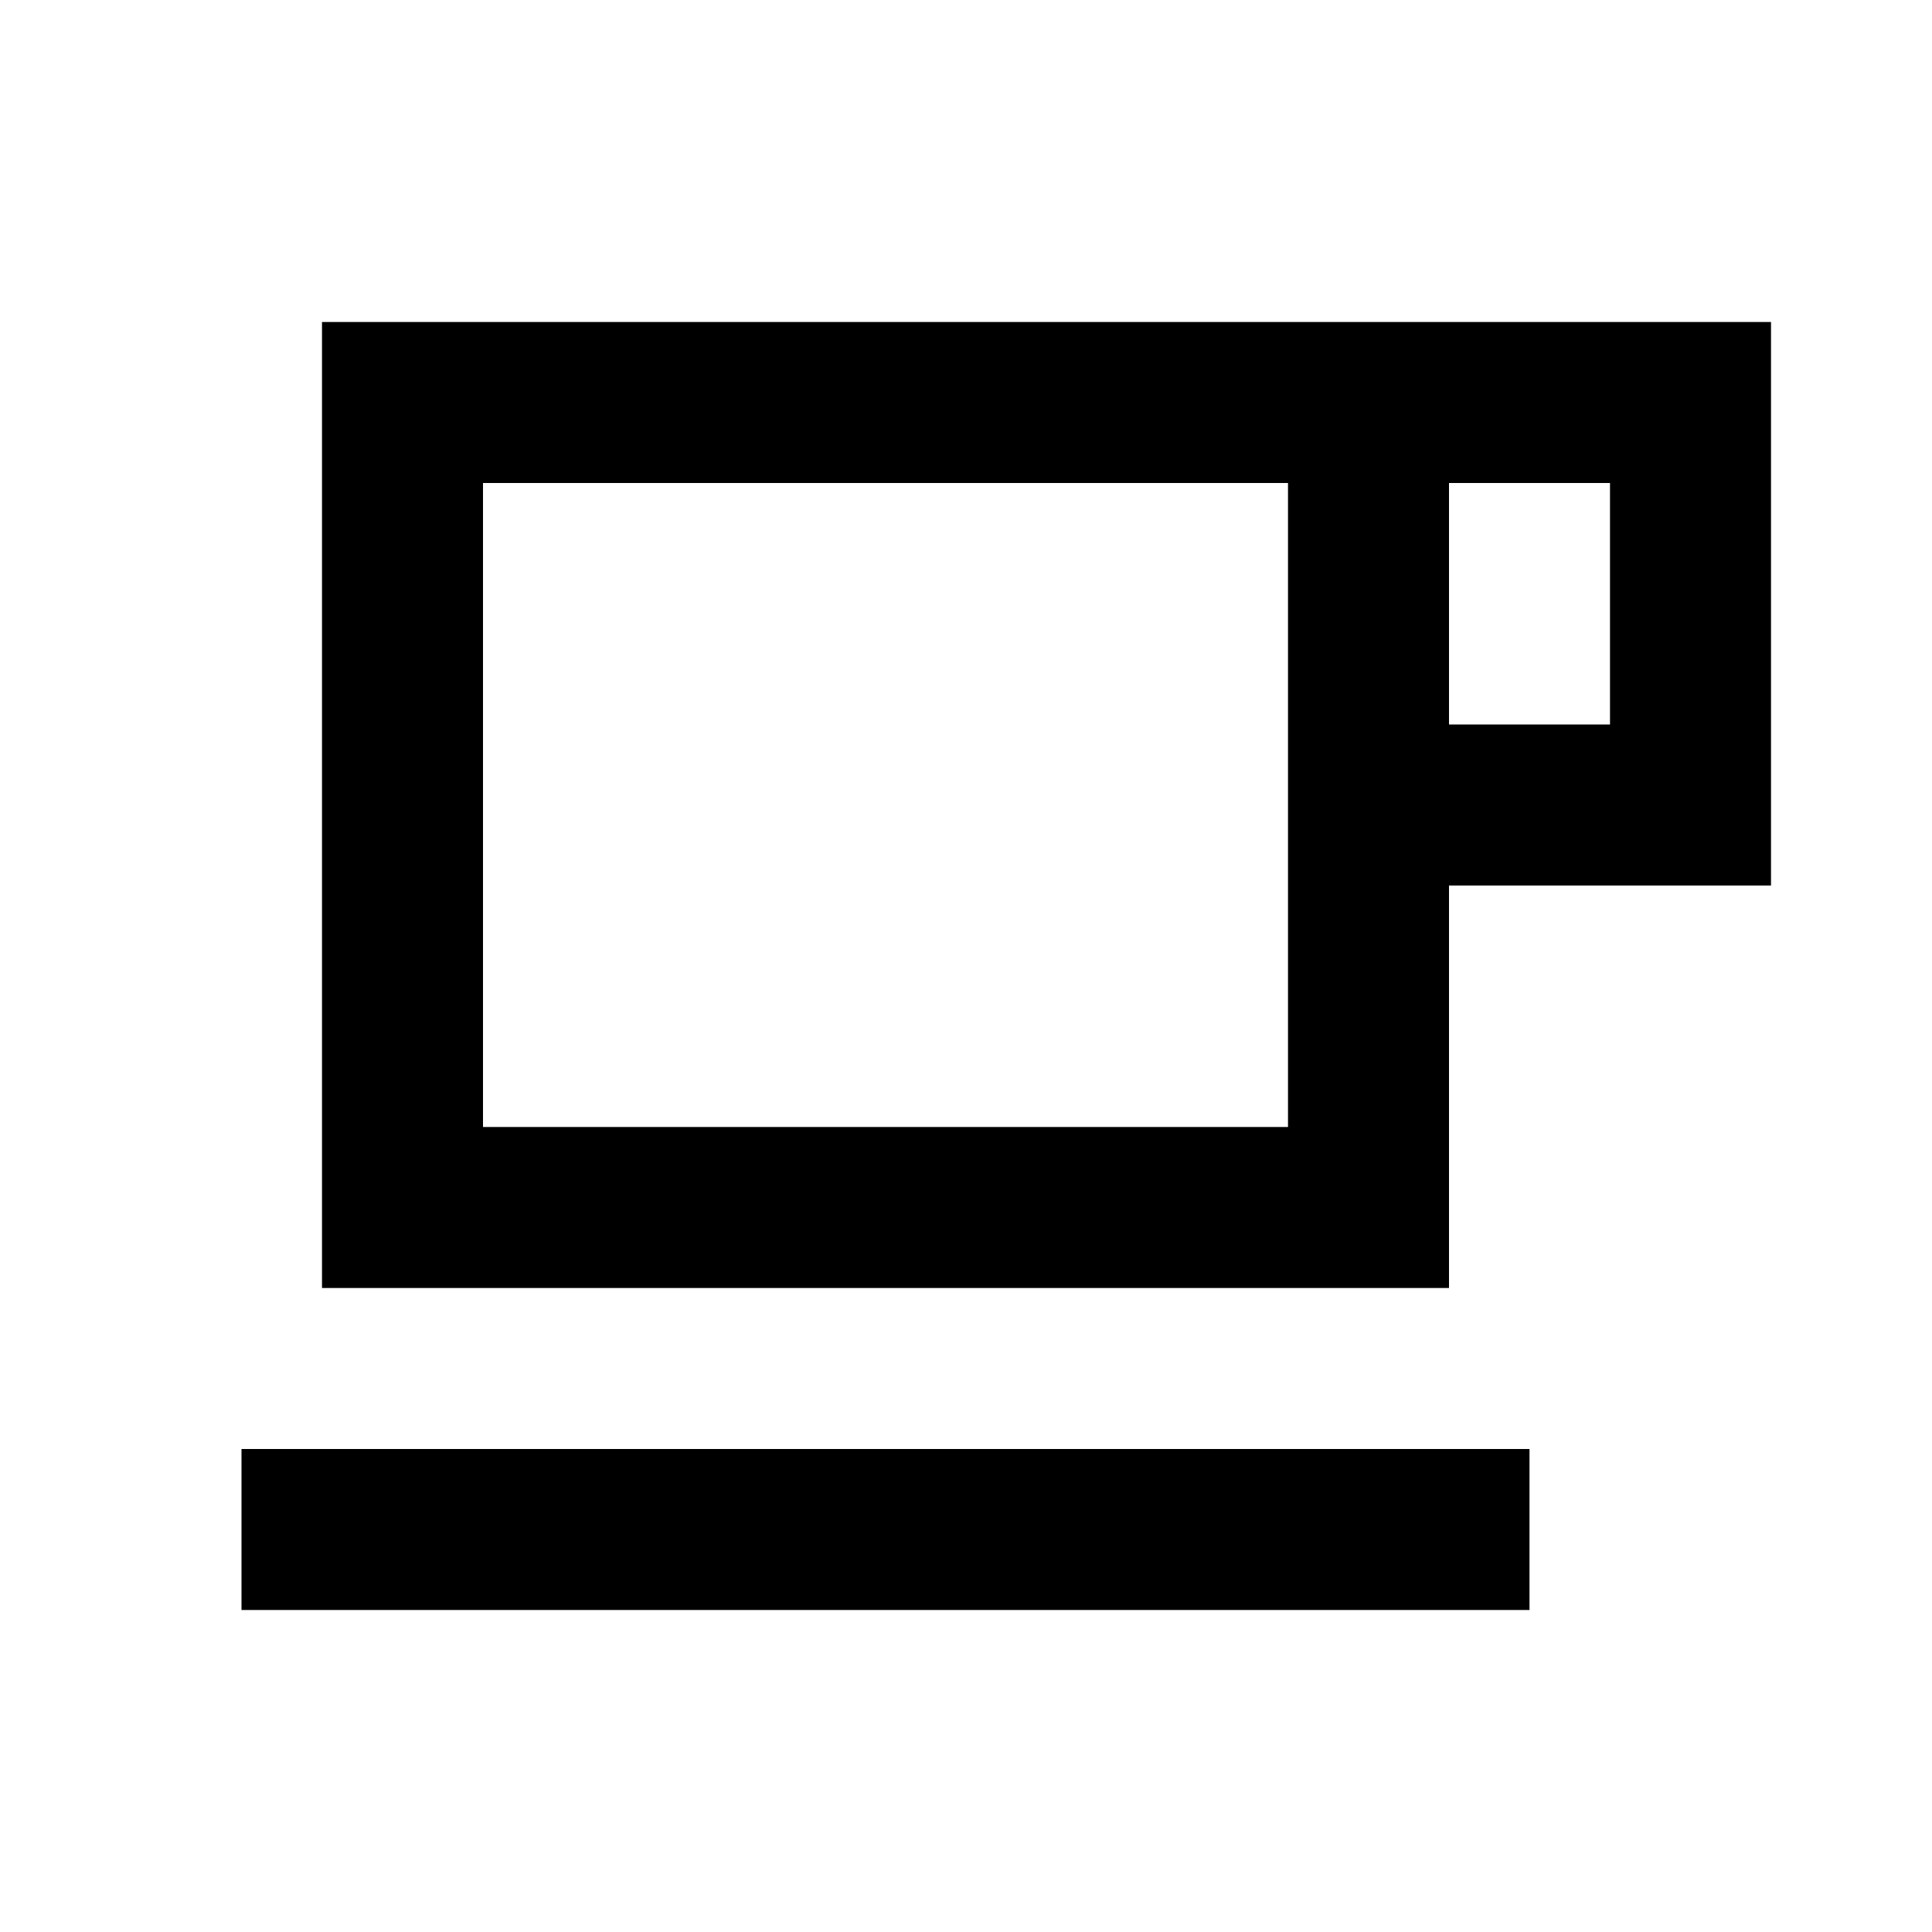 <?xml version="1.0" encoding="utf-8"?><!-- Скачано с сайта svg4.ru / Downloaded from svg4.ru -->
<svg width="800px" height="800px" viewBox="0 0 24 24" fill="none" xmlns="http://www.w3.org/2000/svg">
    <path d="M4 4h18v7h-4v5H4V4zm14 5h2V6h-2v3zm-2-3H6v8h10V6zm3 14H3v-2h16v2z" fill="#000000"/>
</svg>